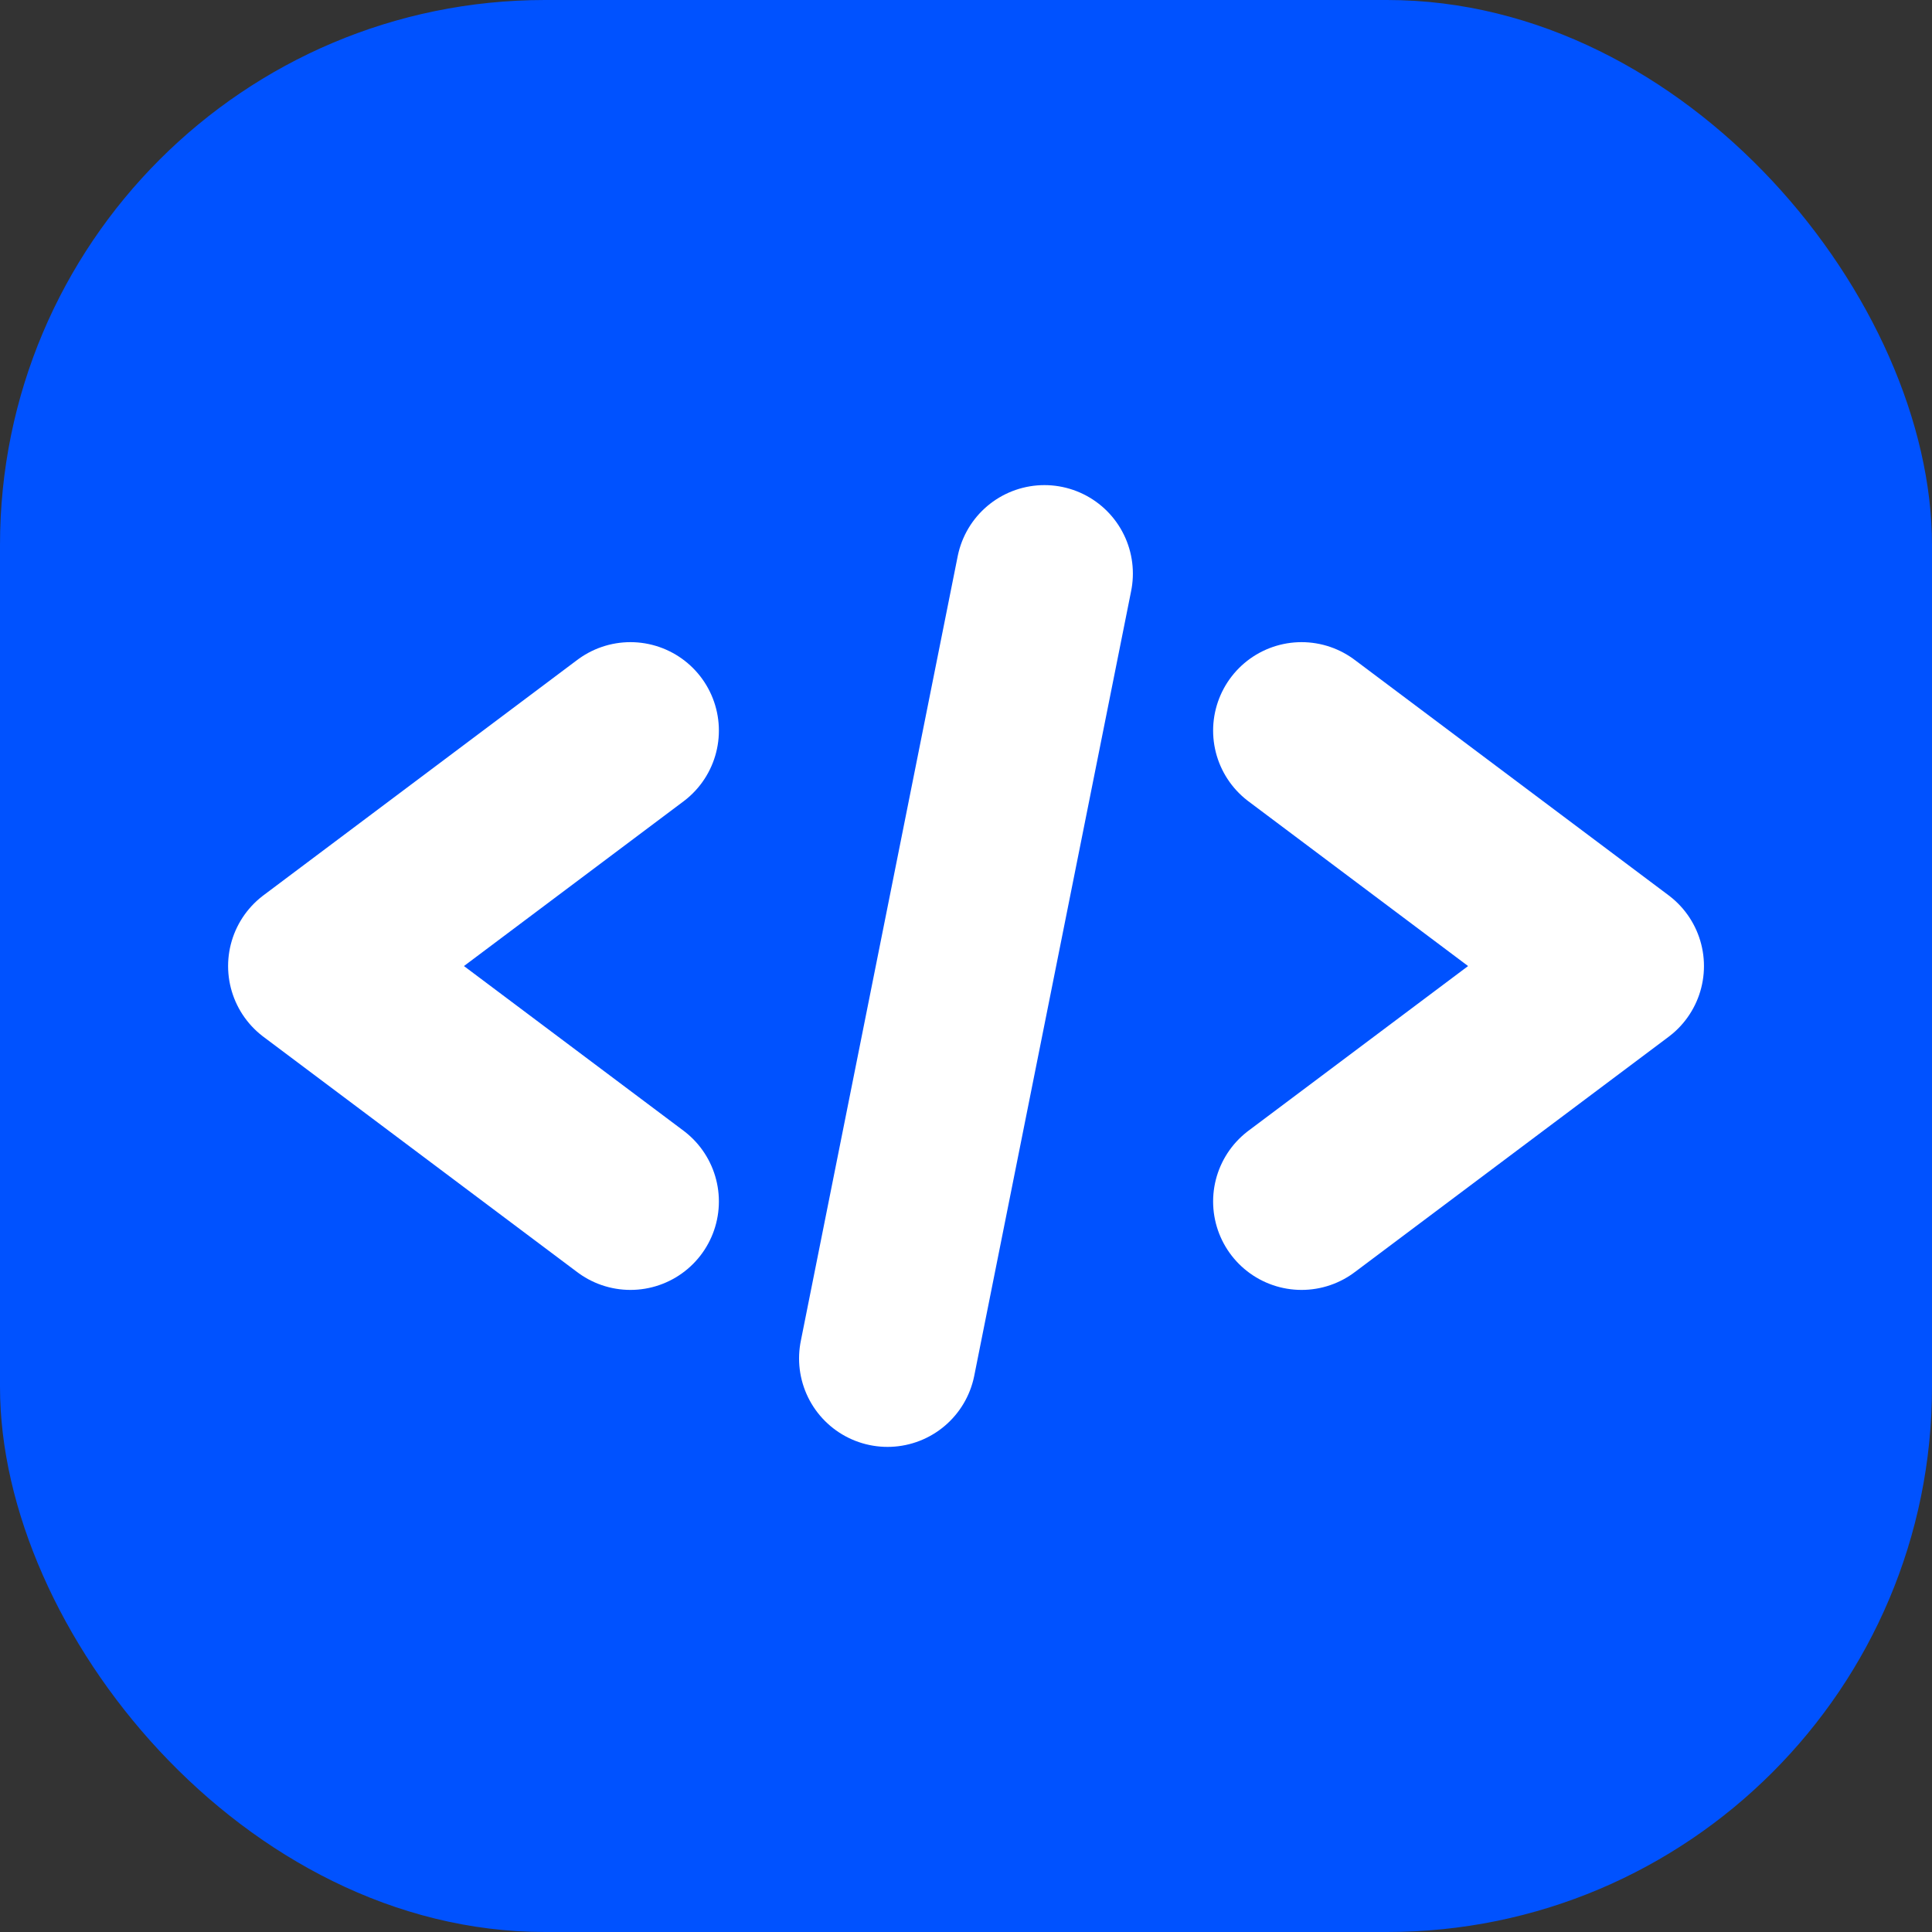 <svg width="32" height="32" viewBox="0 0 32 32" fill="none" xmlns="http://www.w3.org/2000/svg">
<rect x="0" y="0" width="32" height="32" fill="#333333" stroke="none"/>
<rect width="32" height="32" rx="9.026" fill="#0052ff"/>
<path d="M10.442 12.101L5.243 16.001L10.442 19.9" stroke="white" stroke-width="2.93" stroke-linecap="round" stroke-linejoin="round"/>
<path d="M21.558 12.101L26.758 16.001L21.558 19.9" stroke="white" stroke-width="2.93" stroke-linecap="round" stroke-linejoin="round"/>
<path d="M17.299 9.5L14.7 22.5" stroke="white" stroke-width="2.93" stroke-linecap="round" stroke-linejoin="round"/>
</svg>
